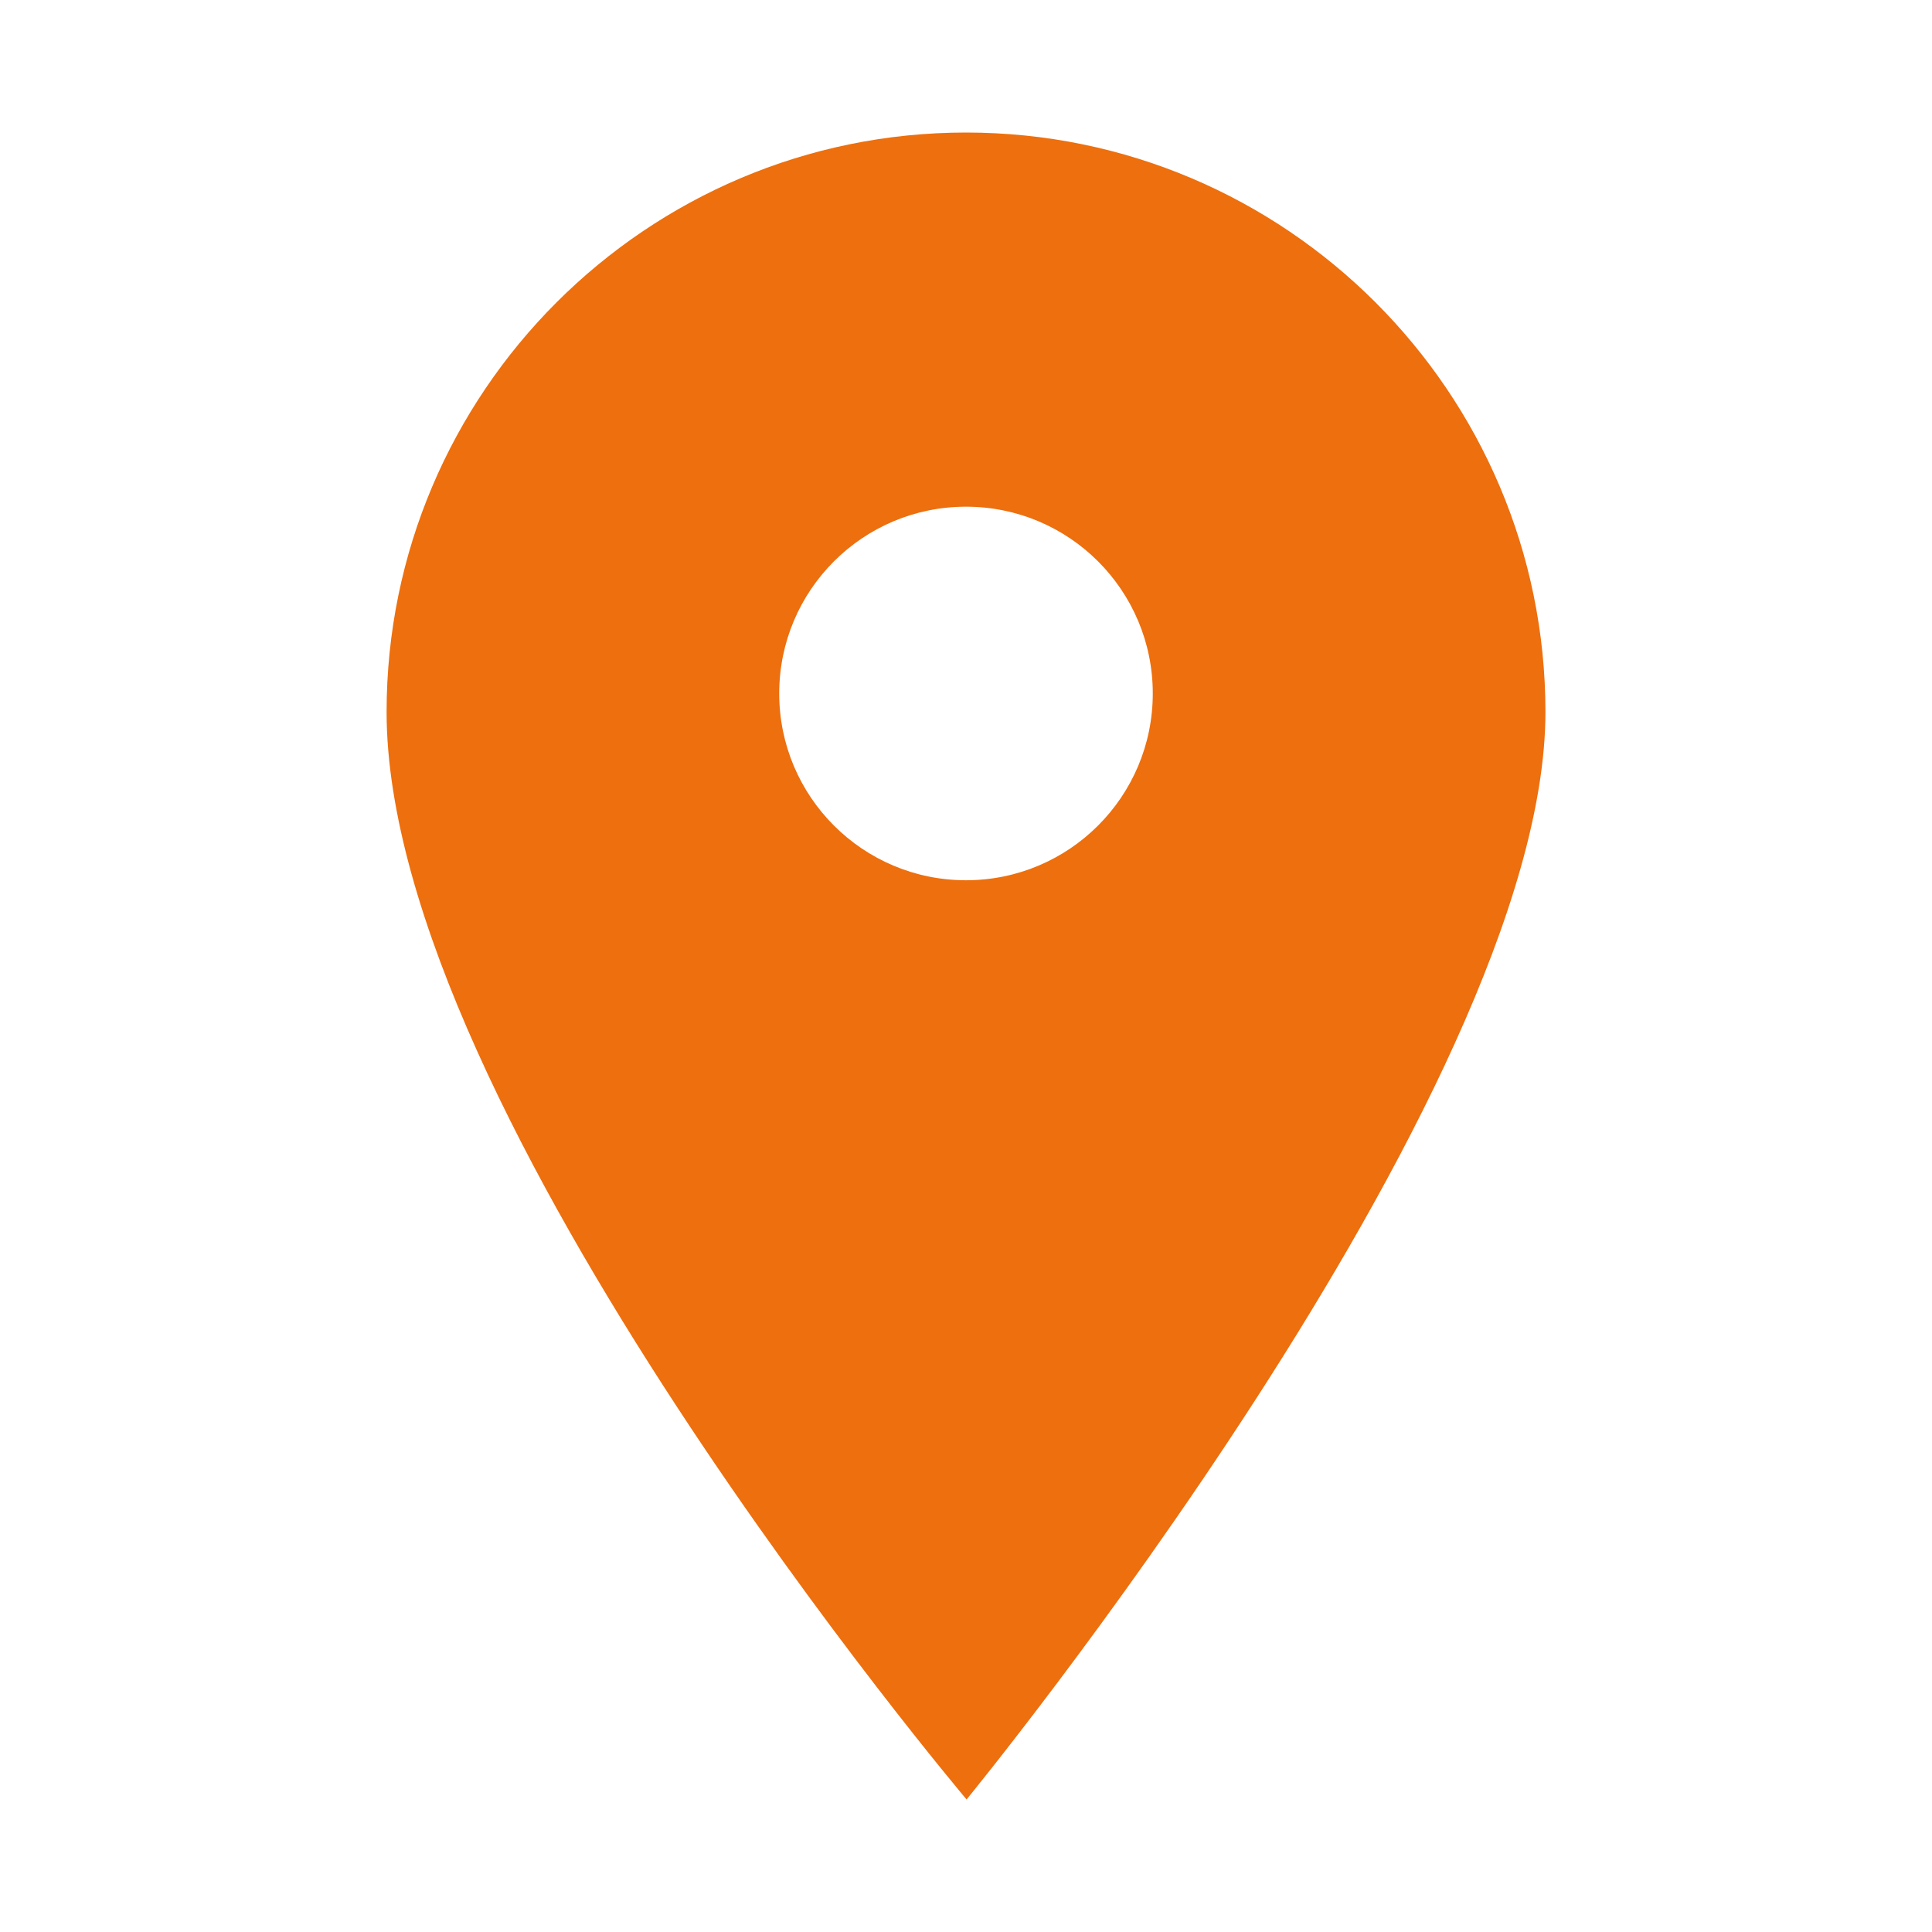 <?xml version="1.0" encoding="UTF-8"?>
<svg id="a" data-name="Ebene 1" xmlns="http://www.w3.org/2000/svg" viewBox="0 0 50 50">
  <defs>
    <style>
      .b {
        fill: #ED6F0E;
      }
    </style>
  </defs>
  <path class="b" d="m25,3.43c-8.268,0-14.995,6.727-14.995,14.995,0,10.392,15.01,28.145,15.01,28.145,0,0,14.981-18.264,14.981-28.145,0-8.268-6.727-14.995-14.995-14.995Zm0,19.351c-2.67,0-4.834-2.164-4.834-4.834s2.164-4.834,4.834-4.834,4.834,2.164,4.834,4.834-2.164,4.834-4.834,4.834Z"/>
</svg>